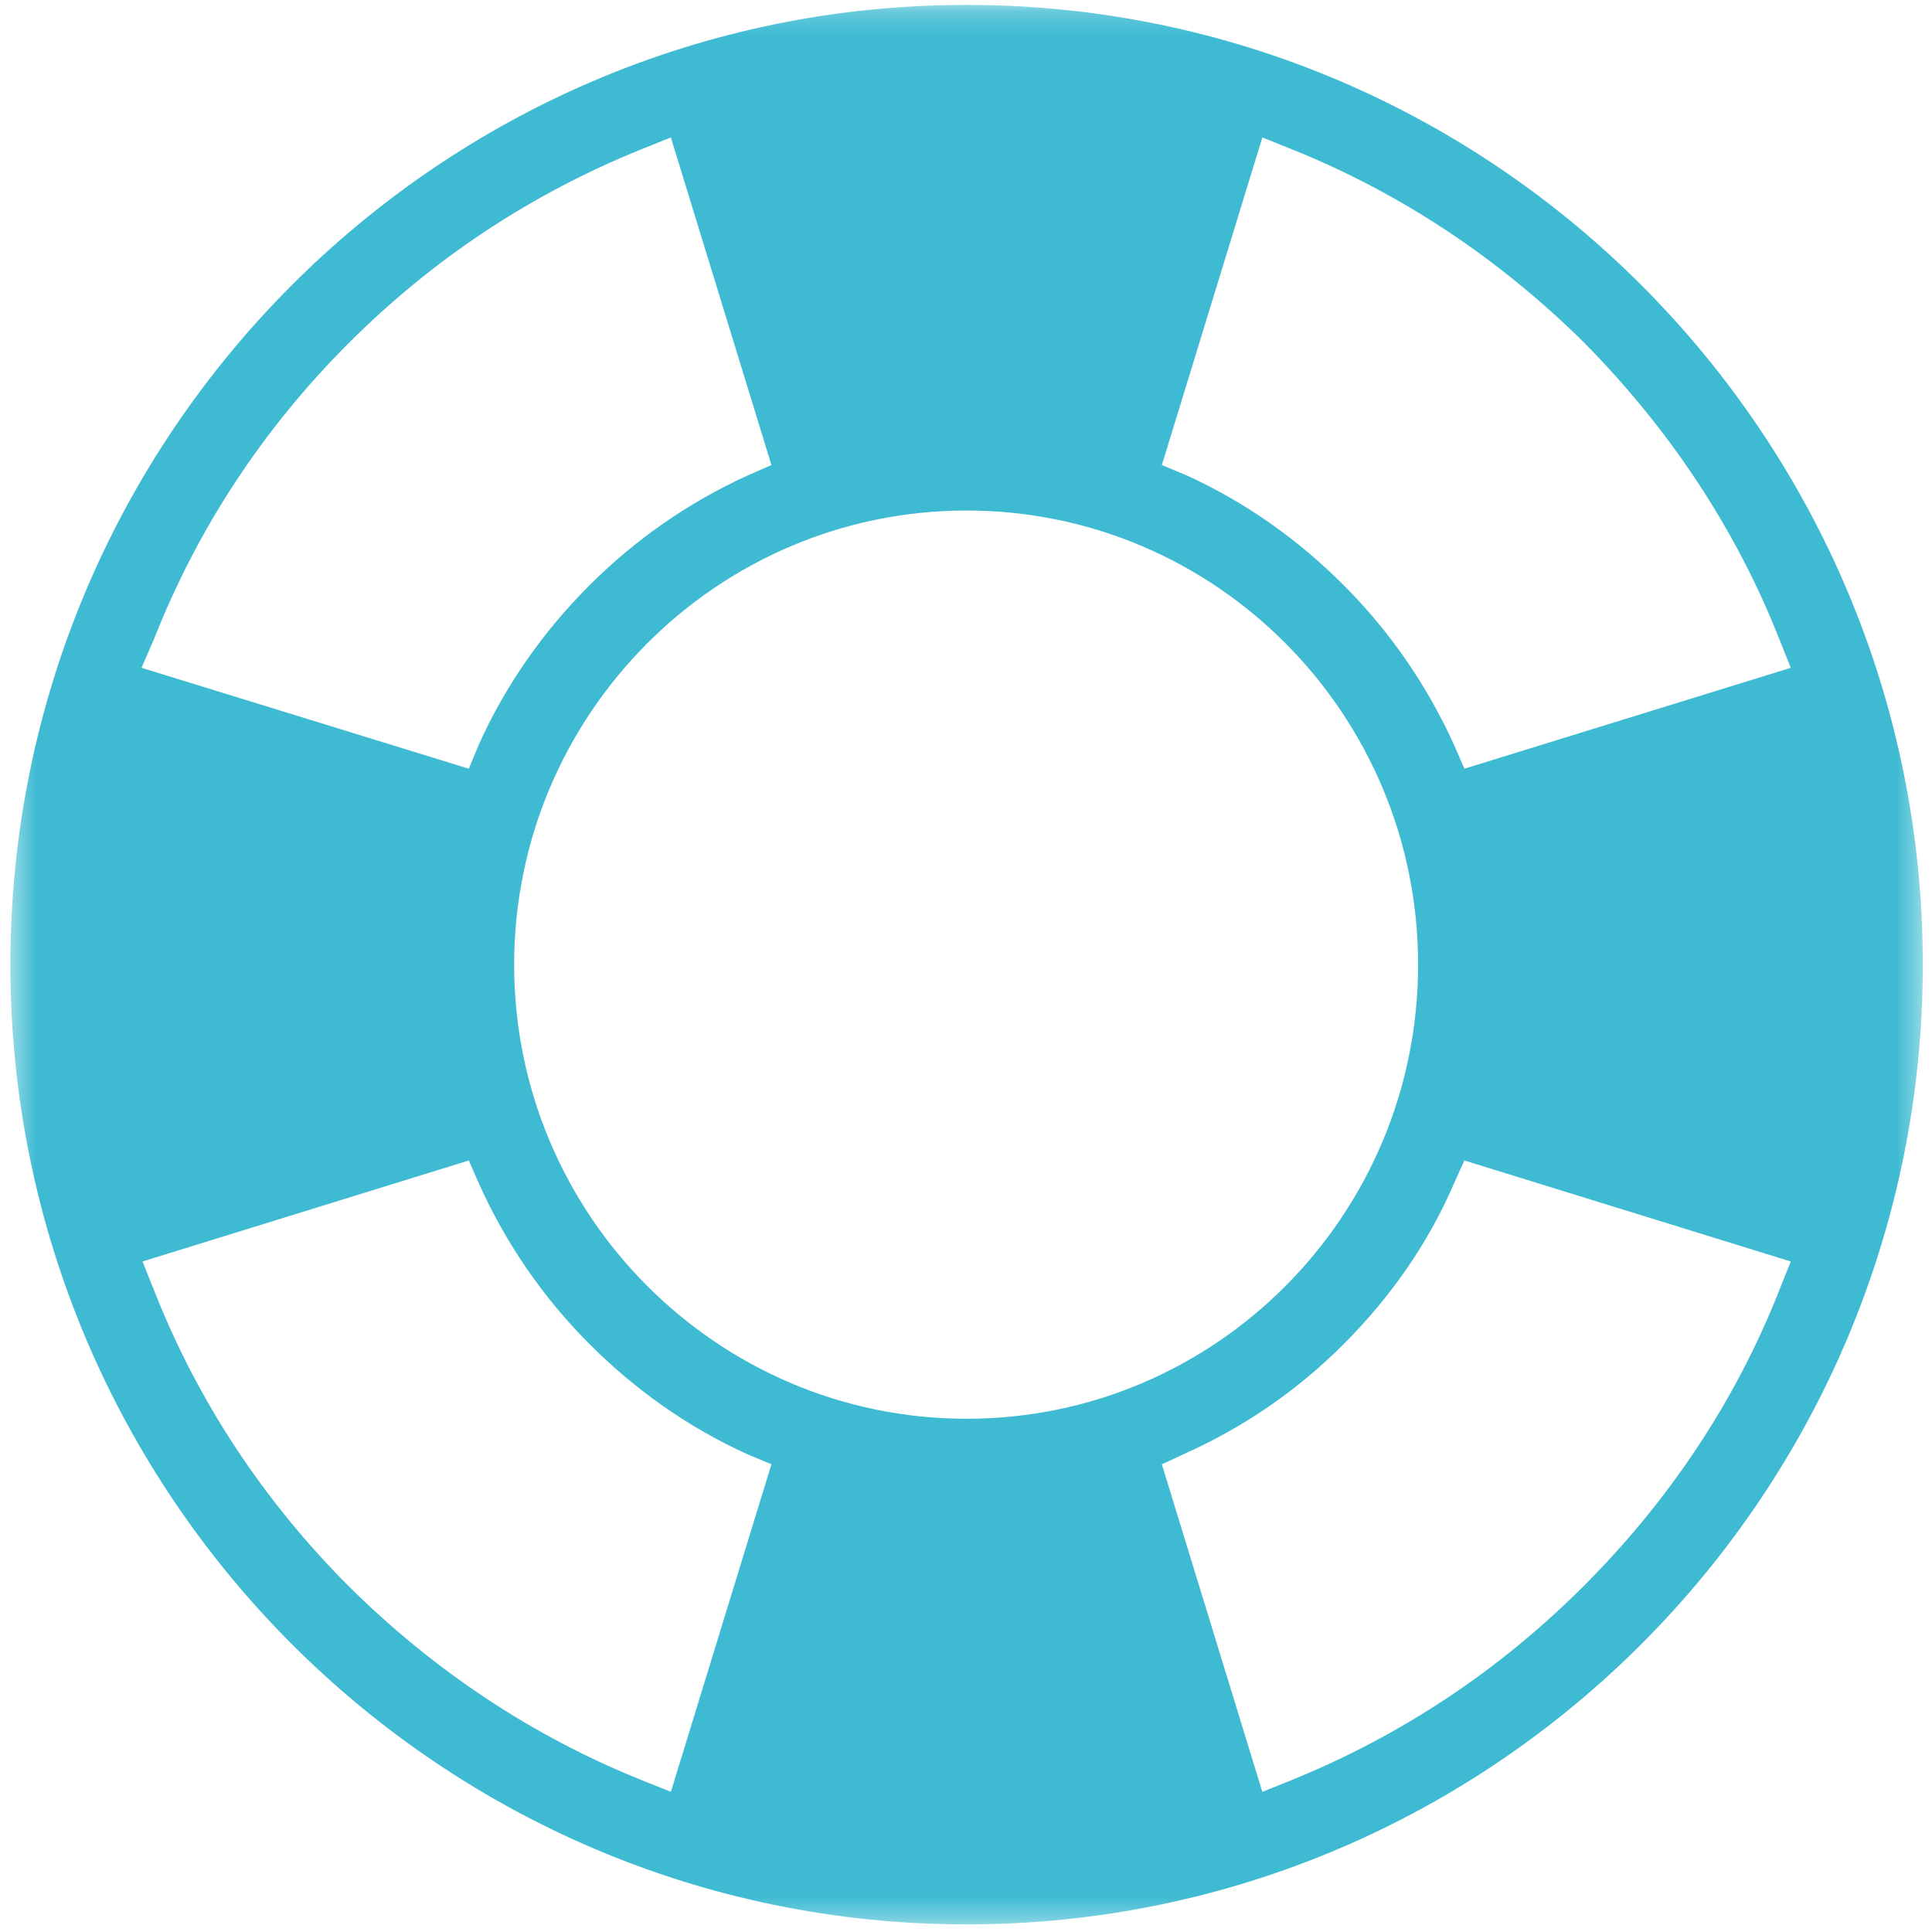 <?xml version="1.0" encoding="UTF-8" standalone="no"?>
<svg width="82px" height="82px" viewBox="0 0 82 82" version="1.1" xmlns="http://www.w3.org/2000/svg" xmlns:xlink="http://www.w3.org/1999/xlink">
    <!-- Generator: Sketch 39.1 (31720) - http://www.bohemiancoding.com/sketch -->
    <title>shareholder-value-safer</title>
    <desc>Created with Sketch.</desc>
    <defs>
        <polygon id="path-1" points="81.61 0.207 0.441 0.207 0.441 81.678 81.61 81.678 81.61 0.207"></polygon>
    </defs>
    <g id="Page-1" stroke="none" stroke-width="1" fill="none" fill-rule="evenodd">
        <g id="Group-3">
            <mask id="mask-2" fill="white">
                <use xlink:href="#path-1"></use>
            </mask>
            <g id="Clip-2"></g>
            <path d="M41.026,0.207 C18.641,0.207 0.441,18.472 0.441,40.943 C0.441,63.408 18.641,81.678 41.026,81.678 C63.408,81.678 81.61,63.408 81.61,40.943 C81.61,18.474 63.409,0.207 41.026,0.207 L41.026,0.207 Z M53.578,5.834 L54.832,6.337 C59.438,8.188 63.621,10.961 67.262,14.569 C70.858,18.223 73.66,22.423 75.503,27.086 L76.006,28.344 L62.154,32.626 L61.697,31.576 C60.566,29.099 59.017,26.831 57.051,24.858 C55.085,22.886 52.827,21.29 50.314,20.154 L49.313,19.737 L53.578,5.834 Z M6.552,27.086 C8.392,22.423 11.153,18.223 14.752,14.61 C18.349,11.001 22.534,8.23 27.22,6.337 L28.474,5.834 L32.742,19.737 L31.696,20.196 C29.228,21.332 26.968,22.886 25.002,24.858 C23.036,26.831 21.445,29.099 20.315,31.621 L19.898,32.626 L6.006,28.344 L6.552,27.086 Z M28.474,76.052 L27.22,75.548 C22.617,73.698 18.433,70.926 14.793,67.317 C11.153,63.662 8.392,59.463 6.552,54.799 L6.049,53.541 L19.897,49.255 L20.358,50.305 C21.486,52.786 23.036,55.055 25,57.027 C26.968,59 29.228,60.595 31.739,61.731 L32.742,62.148 L28.474,76.052 Z M21.822,40.943 C21.822,30.317 30.442,21.668 41.027,21.668 C51.614,21.668 60.189,30.317 60.189,40.943 C60.189,51.569 51.614,60.217 41.027,60.217 C30.442,60.217 21.822,51.569 21.822,40.943 L21.822,40.943 Z M75.502,54.8 C73.66,59.464 70.857,63.663 67.26,67.272 C63.662,70.886 59.478,73.657 54.832,75.548 L53.577,76.052 L49.313,62.15 L50.314,61.685 C52.826,60.555 55.085,59 57.051,57.027 C59.017,55.055 60.607,52.786 61.697,50.264 L62.154,49.255 L76.006,53.541 L75.502,54.8 Z" id="Fill-1" fill="#3EBBD2" mask="url(#mask-2)"></path>
        </g>
    </g>
</svg>